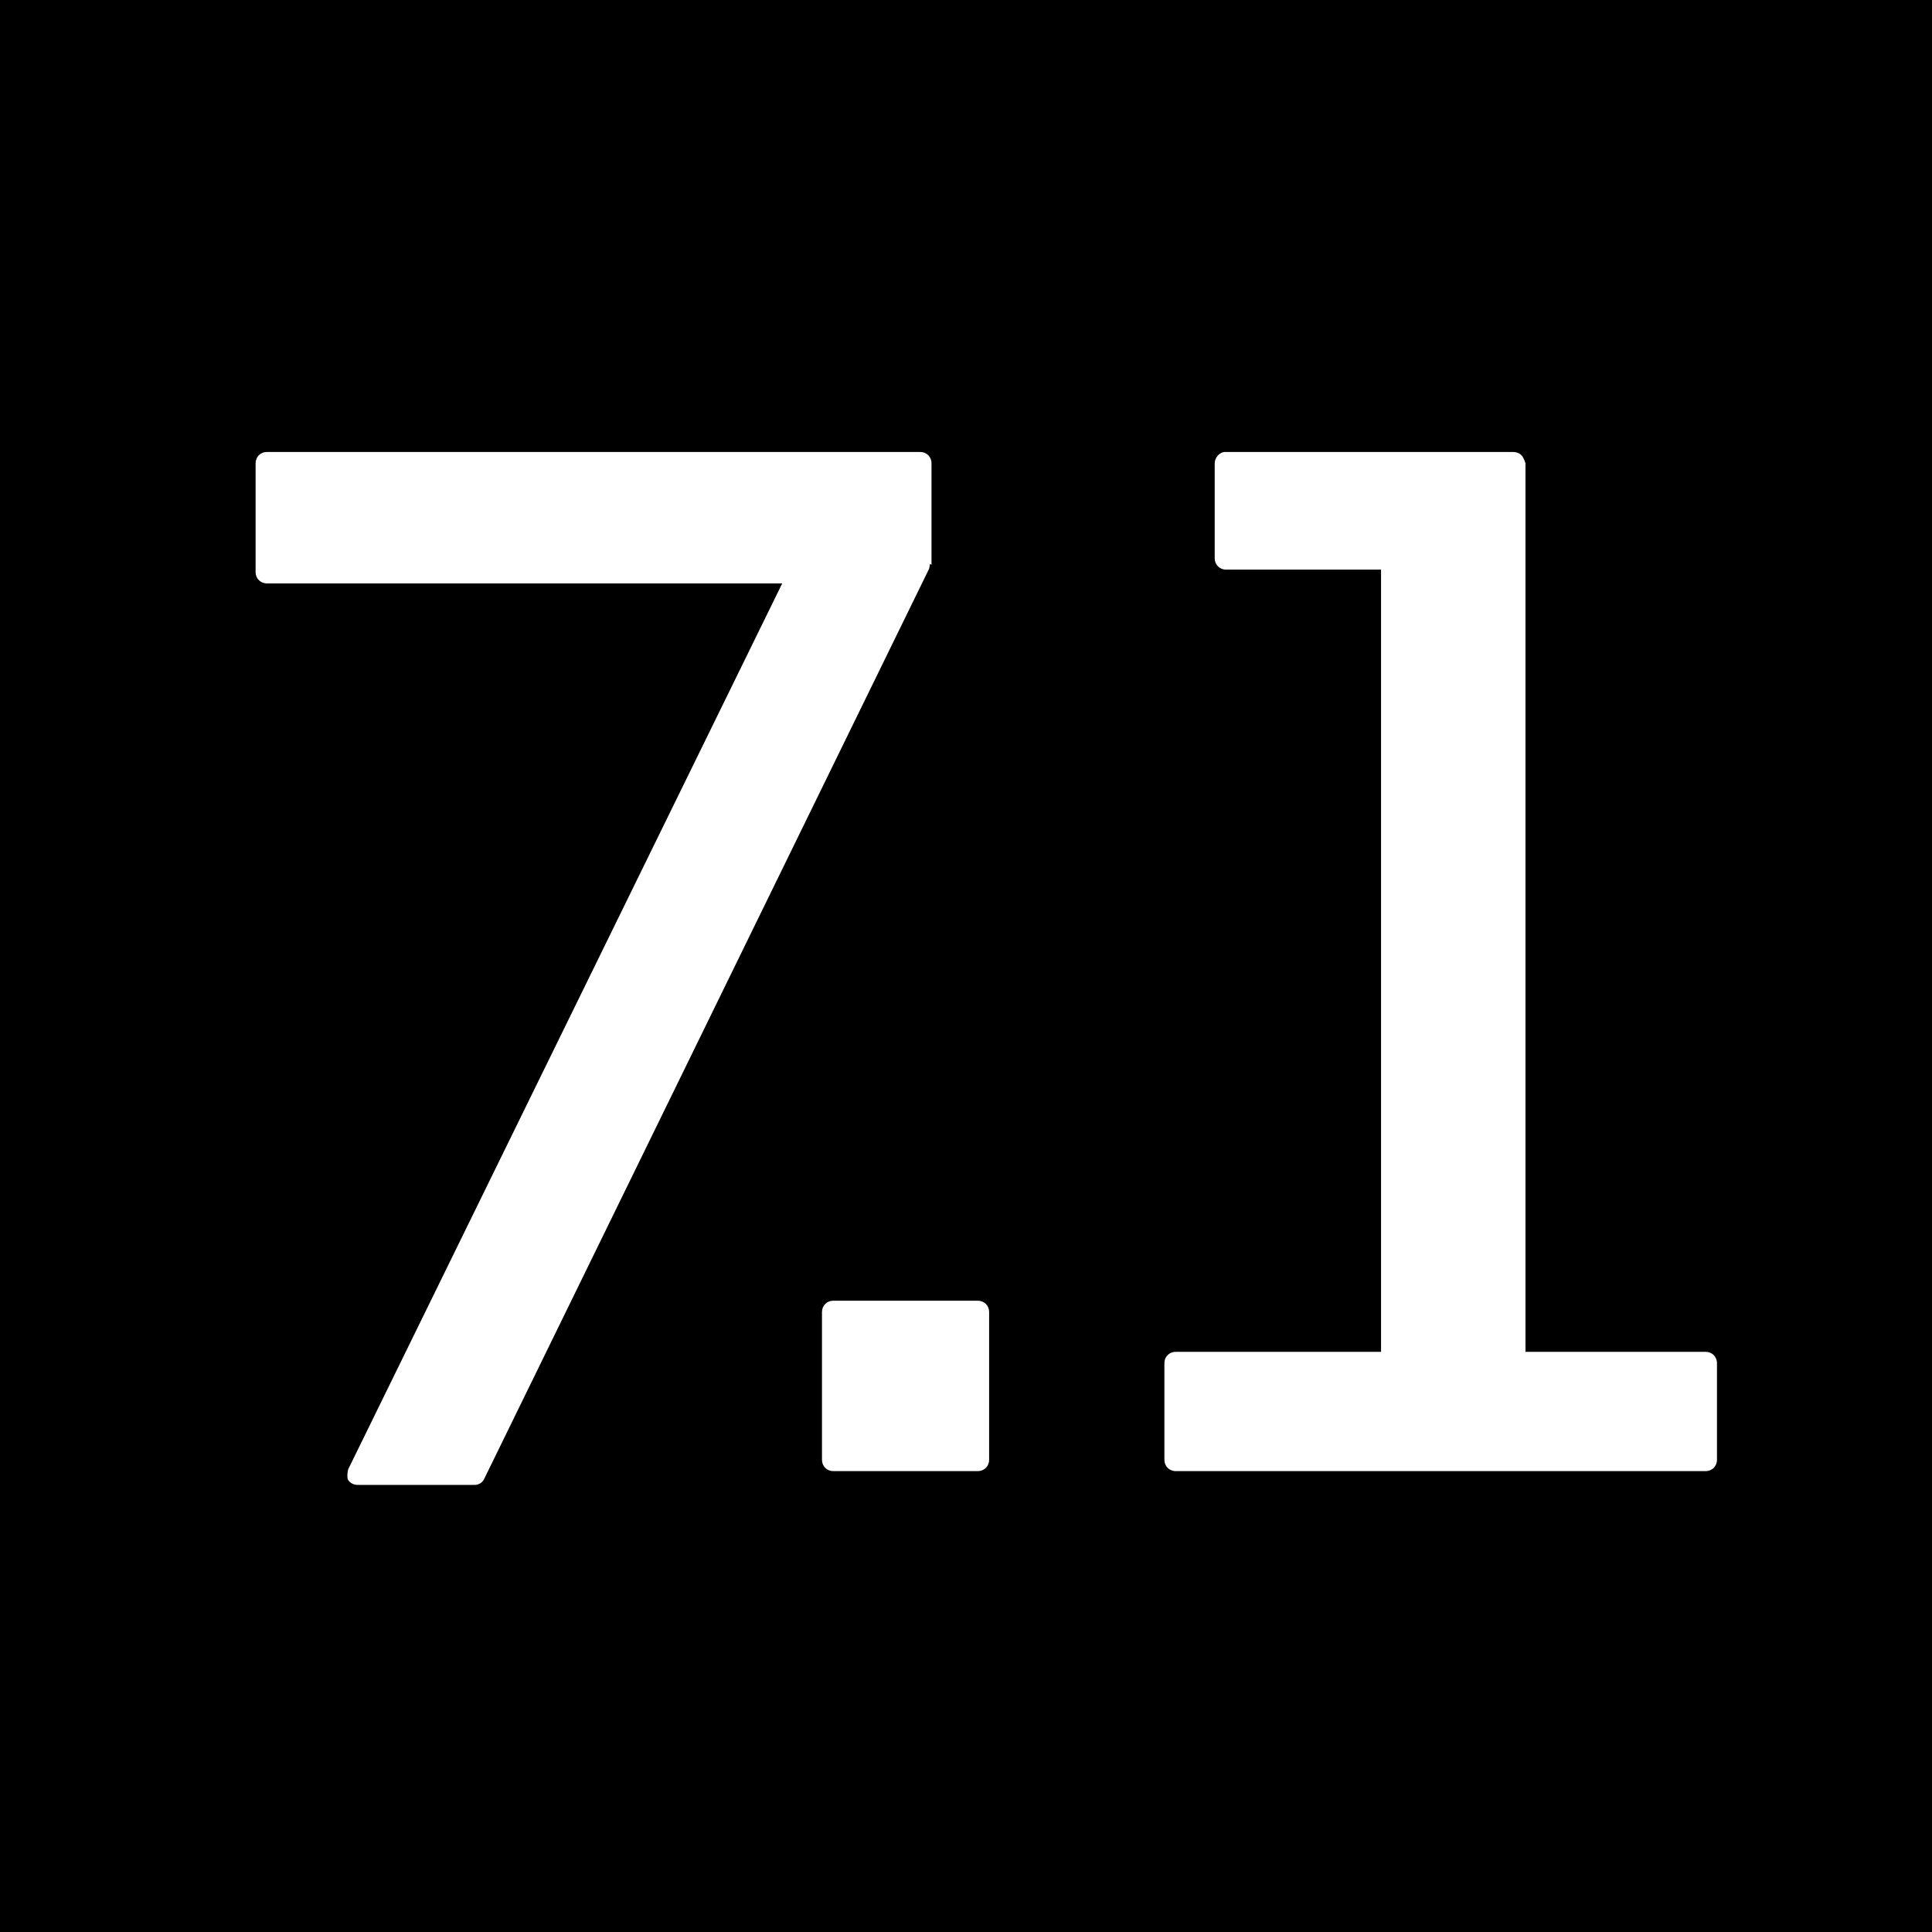 <?xml version="1.0" encoding="UTF-8"?><svg id="Layer_2" xmlns="http://www.w3.org/2000/svg" viewBox="0 0 23.81 23.81"><defs><style>.cls-1{fill:#000;}.cls-1,.cls-2{stroke-width:0px;}.cls-2{fill:#fff;}</style></defs><g id="Layer_1-2"><rect class="cls-1" width="23.81" height="23.81"/><path class="cls-2" d="M11.48,6.96v-1.25c0-.08-.06-.14-.14-.14H3.29c-.08,0-.14.06-.14.14v1.34c0,.08.06.14.14.14h6.35l-5.35,10.92s-.02.09,0,.13c.03.04.07.06.12.06h1.44c.05,0,.1-.03.12-.08l5.48-11.21s.01-.04.01-.06"/><path class="cls-2" d="M12.05,16.03h-1.78c-.08,0-.14.06-.14.14v1.82c0,.08.06.14.14.14h1.78c.08,0,.14-.06.14-.14v-1.82c0-.08-.06-.14-.14-.14"/><path class="cls-2" d="M21.03,16.66h-2.23V5.71s-.02-.07-.05-.1c-.03-.03-.07-.04-.1-.04h-3.55c-.07,0-.13.07-.13.14v1.17c0,.08.06.14.14.14h1.91v9.64h-2.53c-.08,0-.14.06-.14.14v1.19c0,.08.06.14.14.14h6.53c.08,0,.14-.06.14-.14v-1.19c0-.08-.06-.14-.14-.14"/></g></svg>